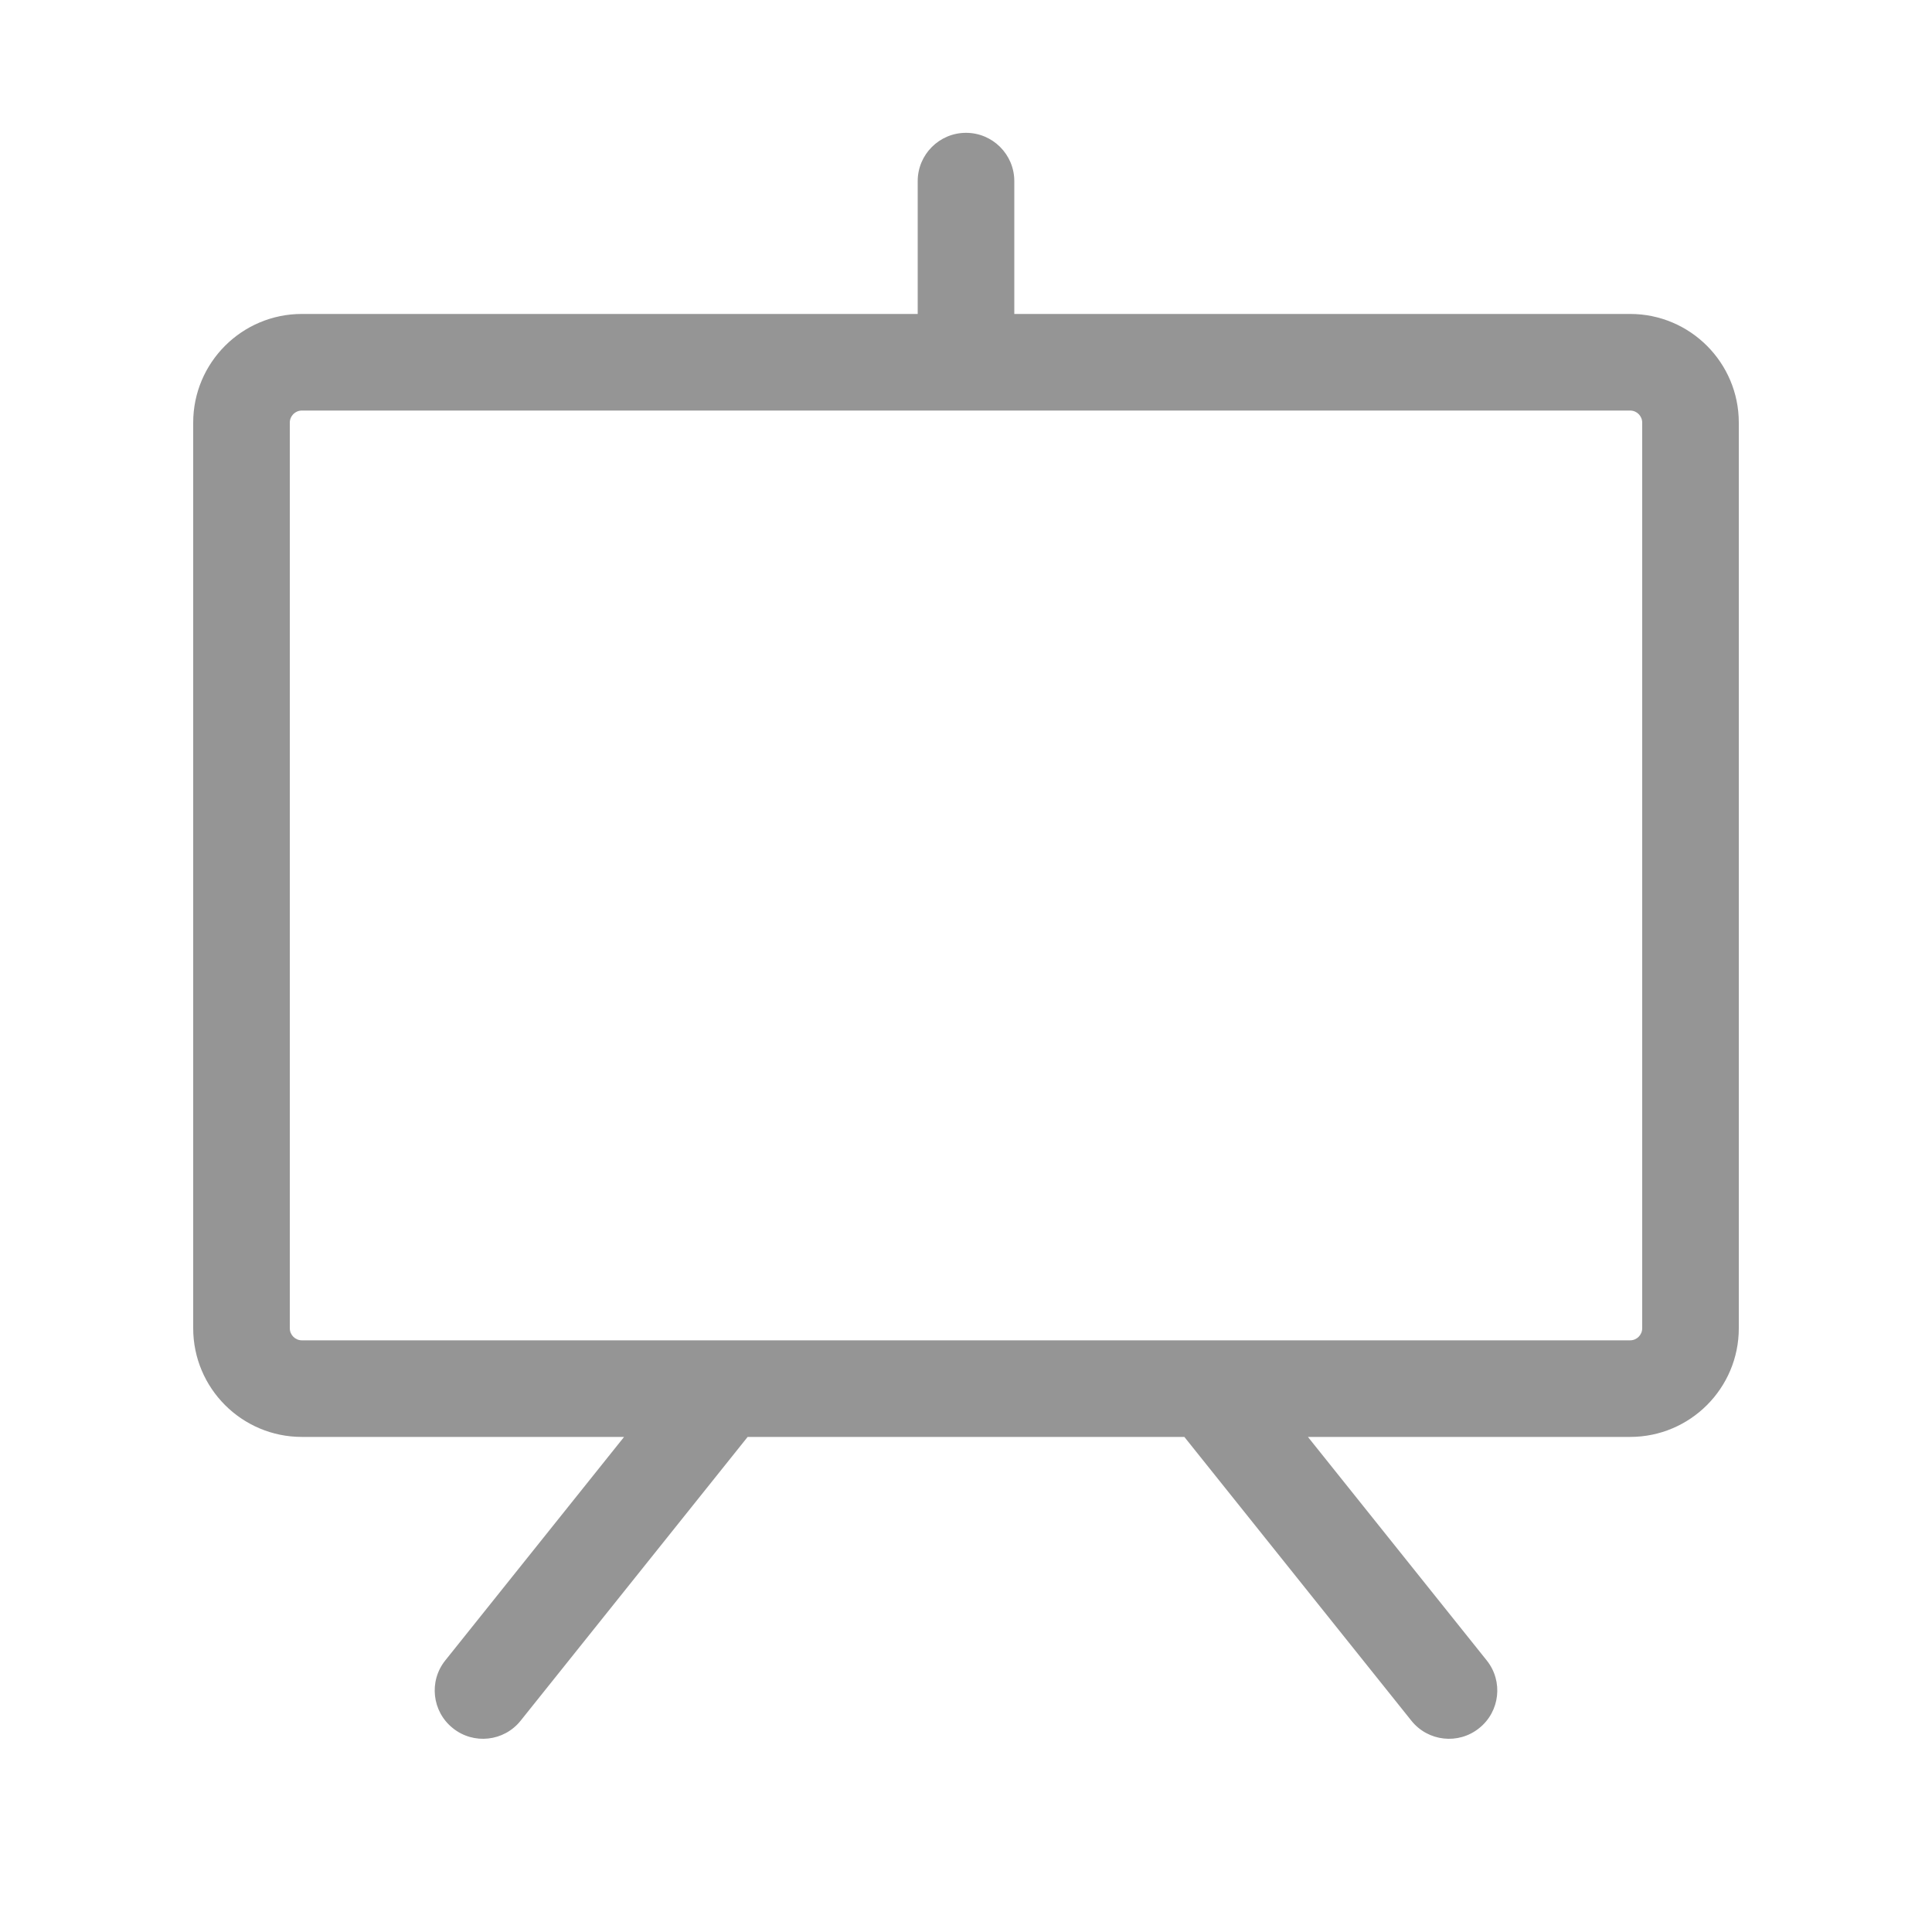 <svg width="20" height="20" viewBox="0 0 20 20" fill="none" xmlns="http://www.w3.org/2000/svg">
<path d="M12.89 14.063C12.718 13.847 12.403 13.812 12.188 13.985C11.972 14.157 11.937 14.472 12.11 14.687L12.89 14.063ZM14.61 17.812C14.782 18.028 15.097 18.063 15.312 17.89C15.528 17.718 15.563 17.403 15.39 17.188L14.61 17.812ZM7.89 14.687C8.063 14.472 8.028 14.157 7.812 13.985C7.597 13.812 7.282 13.847 7.11 14.063L7.89 14.687ZM4.61 17.188C4.437 17.403 4.472 17.718 4.688 17.89C4.903 18.063 5.218 18.028 5.39 17.812L4.61 17.188ZM9.5 3.75C9.5 4.026 9.724 4.25 10 4.25C10.276 4.25 10.5 4.026 10.5 3.75H9.5ZM10.5 1.875C10.5 1.599 10.276 1.375 10 1.375C9.724 1.375 9.5 1.599 9.5 1.875H10.5ZM3.125 4.25H16.875V3.25H3.125V4.25ZM16.875 4.25C16.944 4.25 17 4.306 17 4.375H18C18 3.754 17.496 3.25 16.875 3.25V4.25ZM17 4.375V13.75H18V4.375H17ZM17 13.75C17 13.819 16.944 13.875 16.875 13.875V14.875C17.496 14.875 18 14.371 18 13.75H17ZM16.875 13.875H3.125V14.875H16.875V13.875ZM3.125 13.875C3.056 13.875 3 13.819 3 13.75H2C2 14.371 2.504 14.875 3.125 14.875V13.875ZM3 13.75V4.375H2V13.75H3ZM3 4.375C3 4.306 3.056 4.25 3.125 4.25V3.25C2.504 3.25 2 3.754 2 4.375H3ZM12.11 14.687L14.61 17.812L15.39 17.188L12.89 14.063L12.11 14.687ZM7.11 14.063L4.61 17.188L5.39 17.812L7.89 14.687L7.11 14.063ZM10.5 3.75V1.875H9.5V3.75H10.5Z" fill="#959595"/>
</svg>
